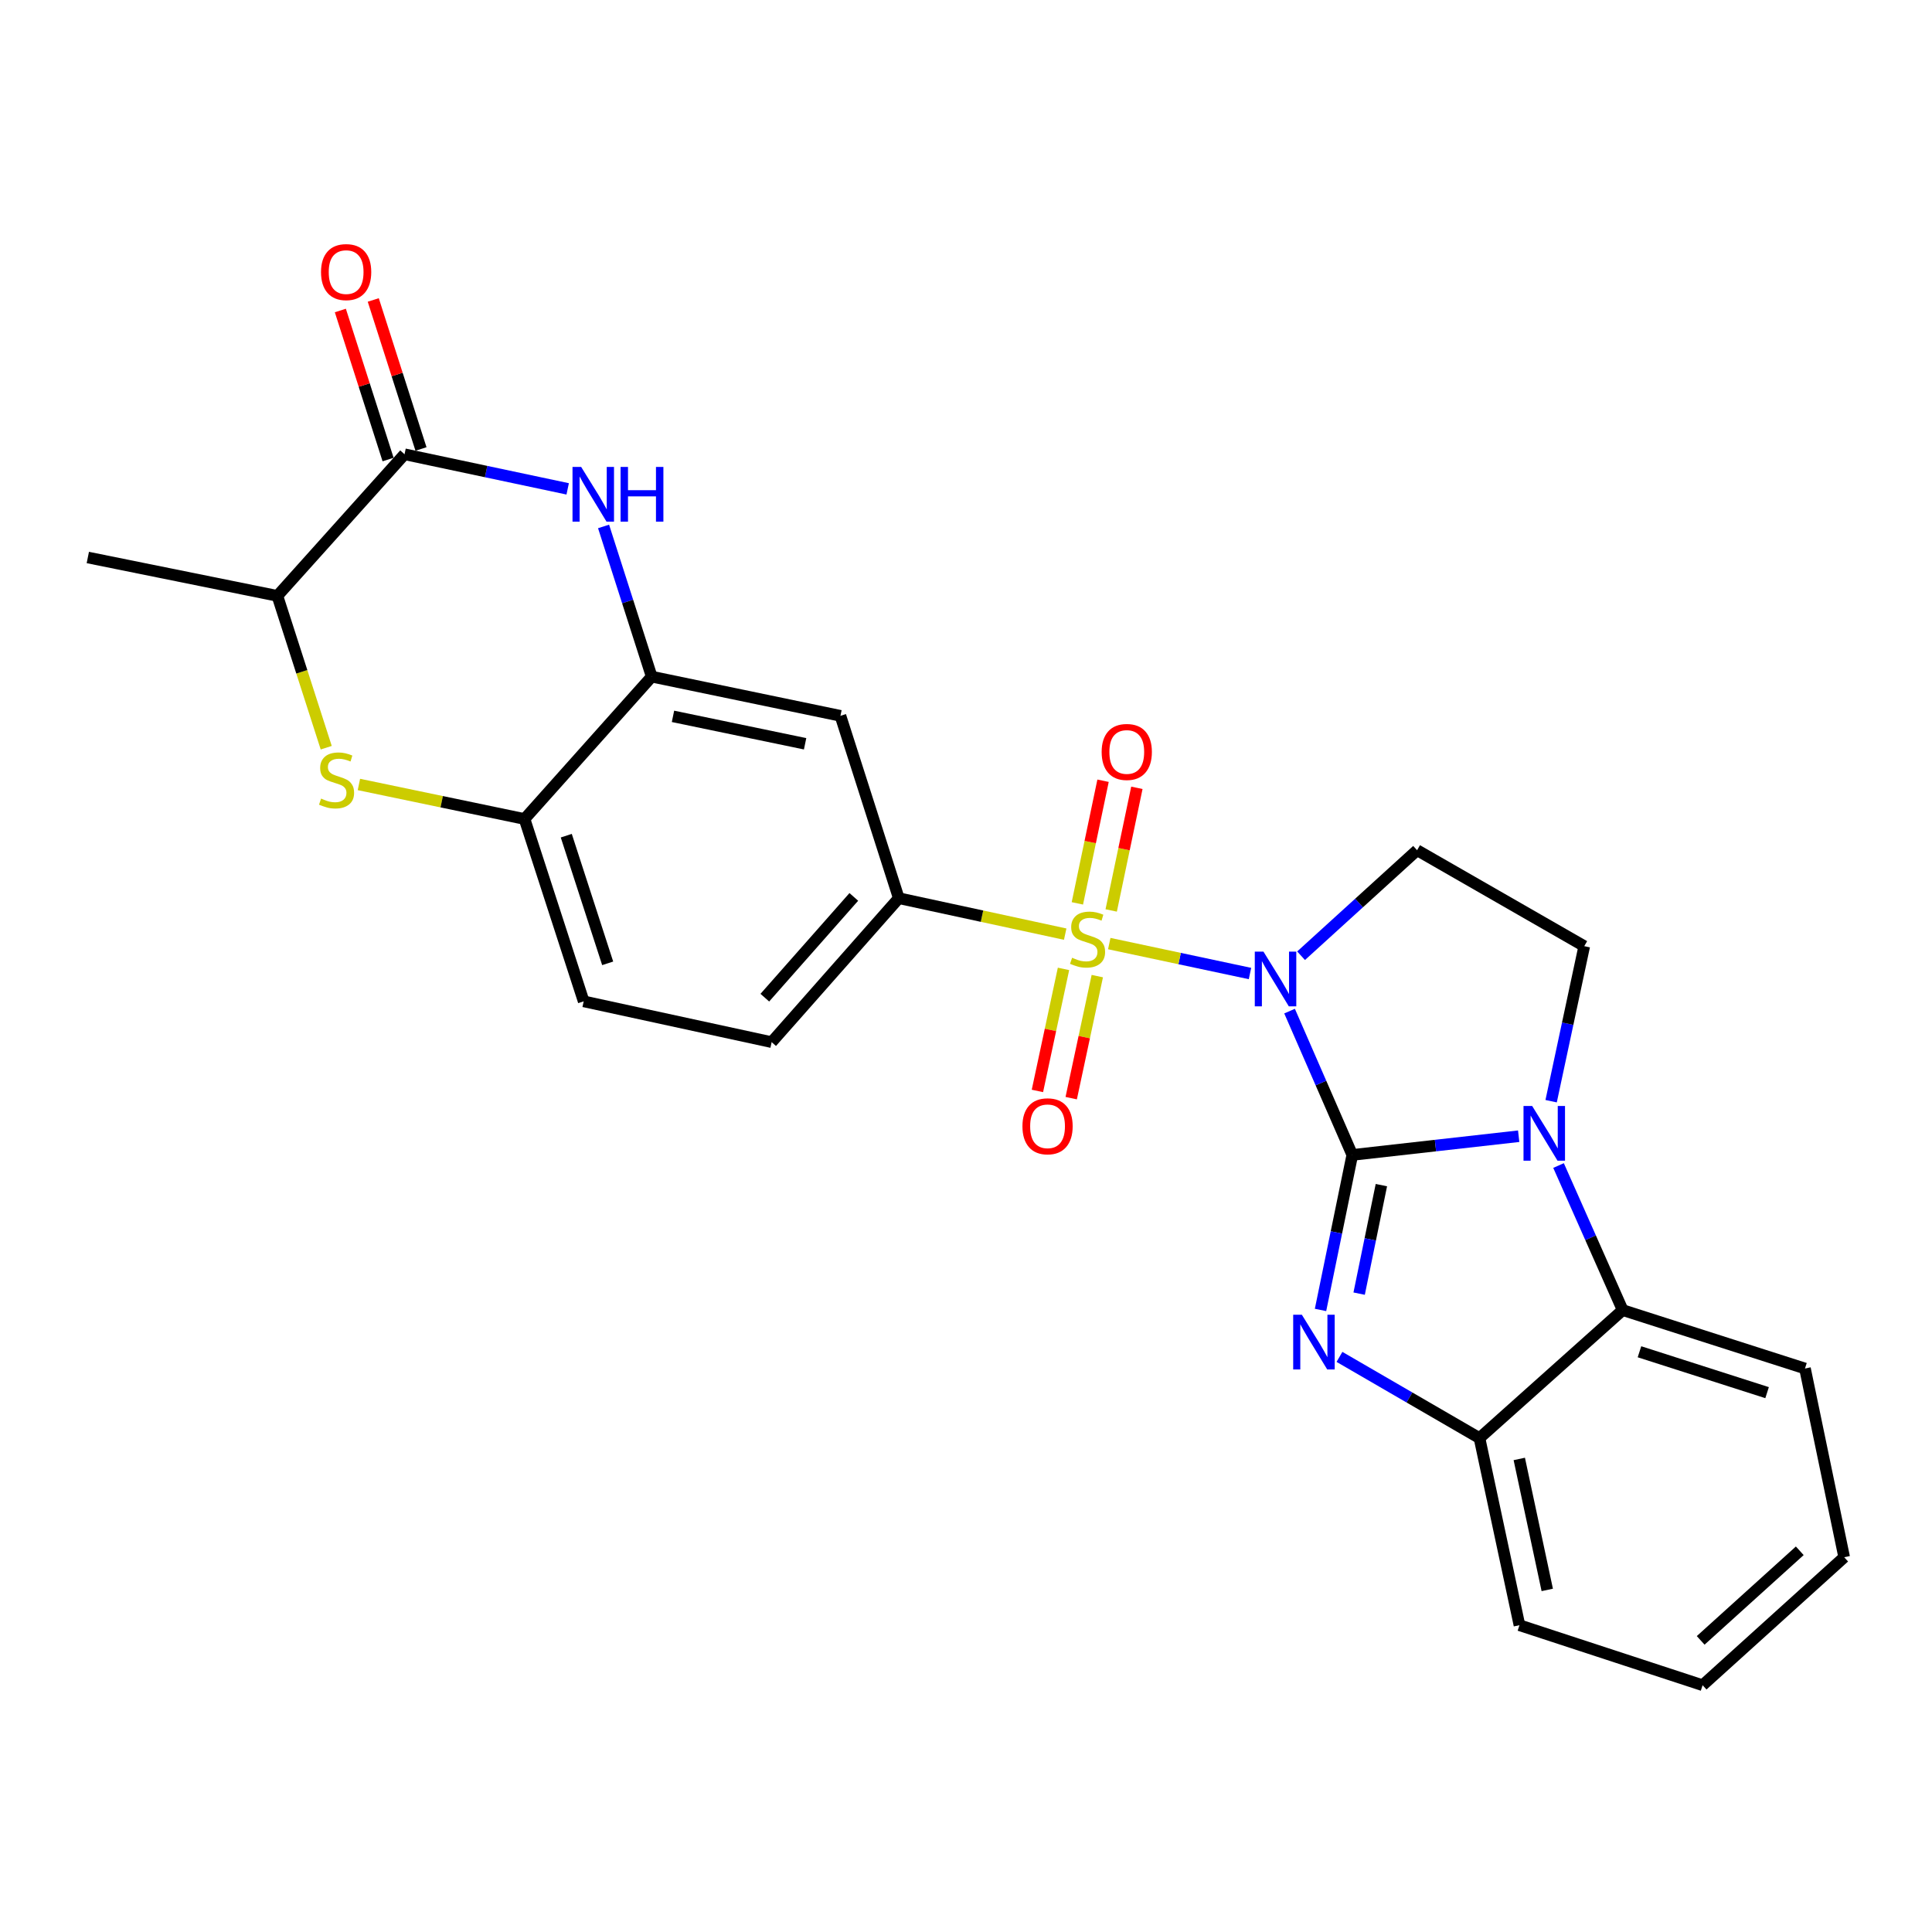 <?xml version='1.0' encoding='iso-8859-1'?>
<svg version='1.1' baseProfile='full'
              xmlns='http://www.w3.org/2000/svg'
                      xmlns:rdkit='http://www.rdkit.org/xml'
                      xmlns:xlink='http://www.w3.org/1999/xlink'
                  xml:space='preserve'
width='1000px' height='1000px' viewBox='0 0 1000 1000'>
<!-- END OF HEADER -->
<rect style='opacity:1.0;fill:#FFFFFF;stroke:none' width='1000' height='1000' x='0' y='0'> </rect>
<path class='bond-0' d='M 699.946,597.792 L 683.711,560.572' style='fill:none;fill-rule:evenodd;stroke:#000000;stroke-width:6px;stroke-linecap:butt;stroke-linejoin:miter;stroke-opacity:1' />
<path class='bond-0' d='M 683.711,560.572 L 667.477,523.352' style='fill:none;fill-rule:evenodd;stroke:#0000FF;stroke-width:6px;stroke-linecap:butt;stroke-linejoin:miter;stroke-opacity:1' />
<path class='bond-2' d='M 699.946,597.792 L 743.007,592.947' style='fill:none;fill-rule:evenodd;stroke:#000000;stroke-width:6px;stroke-linecap:butt;stroke-linejoin:miter;stroke-opacity:1' />
<path class='bond-2' d='M 743.007,592.947 L 786.067,588.102' style='fill:none;fill-rule:evenodd;stroke:#0000FF;stroke-width:6px;stroke-linecap:butt;stroke-linejoin:miter;stroke-opacity:1' />
<path class='bond-3' d='M 699.946,597.792 L 691.723,637.91' style='fill:none;fill-rule:evenodd;stroke:#000000;stroke-width:6px;stroke-linecap:butt;stroke-linejoin:miter;stroke-opacity:1' />
<path class='bond-3' d='M 691.723,637.91 L 683.5,678.027' style='fill:none;fill-rule:evenodd;stroke:#0000FF;stroke-width:6px;stroke-linecap:butt;stroke-linejoin:miter;stroke-opacity:1' />
<path class='bond-3' d='M 715.001,613.419 L 709.245,641.501' style='fill:none;fill-rule:evenodd;stroke:#000000;stroke-width:6px;stroke-linecap:butt;stroke-linejoin:miter;stroke-opacity:1' />
<path class='bond-3' d='M 709.245,641.501 L 703.49,669.583' style='fill:none;fill-rule:evenodd;stroke:#0000FF;stroke-width:6px;stroke-linecap:butt;stroke-linejoin:miter;stroke-opacity:1' />
<path class='bond-1' d='M 646.99,503.894 L 610.57,496.146' style='fill:none;fill-rule:evenodd;stroke:#0000FF;stroke-width:6px;stroke-linecap:butt;stroke-linejoin:miter;stroke-opacity:1' />
<path class='bond-1' d='M 610.57,496.146 L 574.151,488.398' style='fill:none;fill-rule:evenodd;stroke:#CCCC00;stroke-width:6px;stroke-linecap:butt;stroke-linejoin:miter;stroke-opacity:1' />
<path class='bond-8' d='M 673.433,494.687 L 703.458,467.378' style='fill:none;fill-rule:evenodd;stroke:#0000FF;stroke-width:6px;stroke-linecap:butt;stroke-linejoin:miter;stroke-opacity:1' />
<path class='bond-8' d='M 703.458,467.378 L 733.483,440.069' style='fill:none;fill-rule:evenodd;stroke:#000000;stroke-width:6px;stroke-linecap:butt;stroke-linejoin:miter;stroke-opacity:1' />
<path class='bond-5' d='M 551.343,483.508 L 508.276,474.205' style='fill:none;fill-rule:evenodd;stroke:#CCCC00;stroke-width:6px;stroke-linecap:butt;stroke-linejoin:miter;stroke-opacity:1' />
<path class='bond-5' d='M 508.276,474.205 L 465.21,464.902' style='fill:none;fill-rule:evenodd;stroke:#000000;stroke-width:6px;stroke-linecap:butt;stroke-linejoin:miter;stroke-opacity:1' />
<path class='bond-16' d='M 550.466,501.496 L 543.714,533.08' style='fill:none;fill-rule:evenodd;stroke:#CCCC00;stroke-width:6px;stroke-linecap:butt;stroke-linejoin:miter;stroke-opacity:1' />
<path class='bond-16' d='M 543.714,533.08 L 536.963,564.664' style='fill:none;fill-rule:evenodd;stroke:#FF0000;stroke-width:6px;stroke-linecap:butt;stroke-linejoin:miter;stroke-opacity:1' />
<path class='bond-16' d='M 567.958,505.235 L 561.206,536.819' style='fill:none;fill-rule:evenodd;stroke:#CCCC00;stroke-width:6px;stroke-linecap:butt;stroke-linejoin:miter;stroke-opacity:1' />
<path class='bond-16' d='M 561.206,536.819 L 554.455,568.403' style='fill:none;fill-rule:evenodd;stroke:#FF0000;stroke-width:6px;stroke-linecap:butt;stroke-linejoin:miter;stroke-opacity:1' />
<path class='bond-17' d='M 575.151,471.248 L 581.799,439.512' style='fill:none;fill-rule:evenodd;stroke:#CCCC00;stroke-width:6px;stroke-linecap:butt;stroke-linejoin:miter;stroke-opacity:1' />
<path class='bond-17' d='M 581.799,439.512 L 588.446,407.775' style='fill:none;fill-rule:evenodd;stroke:#FF0000;stroke-width:6px;stroke-linecap:butt;stroke-linejoin:miter;stroke-opacity:1' />
<path class='bond-17' d='M 557.644,467.581 L 564.292,435.845' style='fill:none;fill-rule:evenodd;stroke:#CCCC00;stroke-width:6px;stroke-linecap:butt;stroke-linejoin:miter;stroke-opacity:1' />
<path class='bond-17' d='M 564.292,435.845 L 570.939,404.109' style='fill:none;fill-rule:evenodd;stroke:#FF0000;stroke-width:6px;stroke-linecap:butt;stroke-linejoin:miter;stroke-opacity:1' />
<path class='bond-9' d='M 806.698,603.275 L 823.294,640.689' style='fill:none;fill-rule:evenodd;stroke:#0000FF;stroke-width:6px;stroke-linecap:butt;stroke-linejoin:miter;stroke-opacity:1' />
<path class='bond-9' d='M 823.294,640.689 L 839.891,678.104' style='fill:none;fill-rule:evenodd;stroke:#000000;stroke-width:6px;stroke-linecap:butt;stroke-linejoin:miter;stroke-opacity:1' />
<path class='bond-12' d='M 802.862,569.976 L 811.434,529.856' style='fill:none;fill-rule:evenodd;stroke:#0000FF;stroke-width:6px;stroke-linecap:butt;stroke-linejoin:miter;stroke-opacity:1' />
<path class='bond-12' d='M 811.434,529.856 L 820.006,489.735' style='fill:none;fill-rule:evenodd;stroke:#000000;stroke-width:6px;stroke-linecap:butt;stroke-linejoin:miter;stroke-opacity:1' />
<path class='bond-11' d='M 693.308,702.324 L 729.543,723.34' style='fill:none;fill-rule:evenodd;stroke:#0000FF;stroke-width:6px;stroke-linecap:butt;stroke-linejoin:miter;stroke-opacity:1' />
<path class='bond-11' d='M 729.543,723.34 L 765.779,744.355' style='fill:none;fill-rule:evenodd;stroke:#000000;stroke-width:6px;stroke-linecap:butt;stroke-linejoin:miter;stroke-opacity:1' />
<path class='bond-4' d='M 312.402,272.482 L 324.861,311.355' style='fill:none;fill-rule:evenodd;stroke:#0000FF;stroke-width:6px;stroke-linecap:butt;stroke-linejoin:miter;stroke-opacity:1' />
<path class='bond-4' d='M 324.861,311.355 L 337.319,350.227' style='fill:none;fill-rule:evenodd;stroke:#000000;stroke-width:6px;stroke-linecap:butt;stroke-linejoin:miter;stroke-opacity:1' />
<path class='bond-6' d='M 293.834,253.037 L 251.611,244.081' style='fill:none;fill-rule:evenodd;stroke:#0000FF;stroke-width:6px;stroke-linecap:butt;stroke-linejoin:miter;stroke-opacity:1' />
<path class='bond-6' d='M 251.611,244.081 L 209.388,235.125' style='fill:none;fill-rule:evenodd;stroke:#000000;stroke-width:6px;stroke-linecap:butt;stroke-linejoin:miter;stroke-opacity:1' />
<path class='bond-13' d='M 465.21,464.902 L 435.011,370.509' style='fill:none;fill-rule:evenodd;stroke:#000000;stroke-width:6px;stroke-linecap:butt;stroke-linejoin:miter;stroke-opacity:1' />
<path class='bond-19' d='M 465.21,464.902 L 399.406,539.411' style='fill:none;fill-rule:evenodd;stroke:#000000;stroke-width:6px;stroke-linecap:butt;stroke-linejoin:miter;stroke-opacity:1' />
<path class='bond-19' d='M 441.933,464.238 L 395.87,516.394' style='fill:none;fill-rule:evenodd;stroke:#000000;stroke-width:6px;stroke-linecap:butt;stroke-linejoin:miter;stroke-opacity:1' />
<path class='bond-18' d='M 217.905,232.397 L 205.551,193.829' style='fill:none;fill-rule:evenodd;stroke:#000000;stroke-width:6px;stroke-linecap:butt;stroke-linejoin:miter;stroke-opacity:1' />
<path class='bond-18' d='M 205.551,193.829 L 193.198,155.261' style='fill:none;fill-rule:evenodd;stroke:#FF0000;stroke-width:6px;stroke-linecap:butt;stroke-linejoin:miter;stroke-opacity:1' />
<path class='bond-18' d='M 200.871,237.853 L 188.517,199.286' style='fill:none;fill-rule:evenodd;stroke:#000000;stroke-width:6px;stroke-linecap:butt;stroke-linejoin:miter;stroke-opacity:1' />
<path class='bond-18' d='M 188.517,199.286 L 176.163,160.718' style='fill:none;fill-rule:evenodd;stroke:#FF0000;stroke-width:6px;stroke-linecap:butt;stroke-linejoin:miter;stroke-opacity:1' />
<path class='bond-30' d='M 209.388,235.125 L 143.574,308.422' style='fill:none;fill-rule:evenodd;stroke:#000000;stroke-width:6px;stroke-linecap:butt;stroke-linejoin:miter;stroke-opacity:1' />
<path class='bond-7' d='M 185.765,406.04 L 228.63,414.976' style='fill:none;fill-rule:evenodd;stroke:#CCCC00;stroke-width:6px;stroke-linecap:butt;stroke-linejoin:miter;stroke-opacity:1' />
<path class='bond-7' d='M 228.63,414.976 L 271.495,423.911' style='fill:none;fill-rule:evenodd;stroke:#000000;stroke-width:6px;stroke-linecap:butt;stroke-linejoin:miter;stroke-opacity:1' />
<path class='bond-15' d='M 168.854,387.009 L 156.214,347.716' style='fill:none;fill-rule:evenodd;stroke:#CCCC00;stroke-width:6px;stroke-linecap:butt;stroke-linejoin:miter;stroke-opacity:1' />
<path class='bond-15' d='M 156.214,347.716 L 143.574,308.422' style='fill:none;fill-rule:evenodd;stroke:#000000;stroke-width:6px;stroke-linecap:butt;stroke-linejoin:miter;stroke-opacity:1' />
<path class='bond-27' d='M 733.483,440.069 L 820.006,489.735' style='fill:none;fill-rule:evenodd;stroke:#000000;stroke-width:6px;stroke-linecap:butt;stroke-linejoin:miter;stroke-opacity:1' />
<path class='bond-21' d='M 839.891,678.104 L 934.254,708.333' style='fill:none;fill-rule:evenodd;stroke:#000000;stroke-width:6px;stroke-linecap:butt;stroke-linejoin:miter;stroke-opacity:1' />
<path class='bond-21' d='M 848.588,699.672 L 914.642,720.833' style='fill:none;fill-rule:evenodd;stroke:#000000;stroke-width:6px;stroke-linecap:butt;stroke-linejoin:miter;stroke-opacity:1' />
<path class='bond-26' d='M 839.891,678.104 L 765.779,744.355' style='fill:none;fill-rule:evenodd;stroke:#000000;stroke-width:6px;stroke-linecap:butt;stroke-linejoin:miter;stroke-opacity:1' />
<path class='bond-10' d='M 337.319,350.227 L 435.011,370.509' style='fill:none;fill-rule:evenodd;stroke:#000000;stroke-width:6px;stroke-linecap:butt;stroke-linejoin:miter;stroke-opacity:1' />
<path class='bond-10' d='M 348.337,370.783 L 416.721,384.98' style='fill:none;fill-rule:evenodd;stroke:#000000;stroke-width:6px;stroke-linecap:butt;stroke-linejoin:miter;stroke-opacity:1' />
<path class='bond-29' d='M 337.319,350.227 L 271.495,423.911' style='fill:none;fill-rule:evenodd;stroke:#000000;stroke-width:6px;stroke-linecap:butt;stroke-linejoin:miter;stroke-opacity:1' />
<path class='bond-22' d='M 765.779,744.355 L 786.468,841.202' style='fill:none;fill-rule:evenodd;stroke:#000000;stroke-width:6px;stroke-linecap:butt;stroke-linejoin:miter;stroke-opacity:1' />
<path class='bond-22' d='M 786.375,755.145 L 800.857,822.939' style='fill:none;fill-rule:evenodd;stroke:#000000;stroke-width:6px;stroke-linecap:butt;stroke-linejoin:miter;stroke-opacity:1' />
<path class='bond-14' d='M 271.495,423.911 L 302.111,518.295' style='fill:none;fill-rule:evenodd;stroke:#000000;stroke-width:6px;stroke-linecap:butt;stroke-linejoin:miter;stroke-opacity:1' />
<path class='bond-14' d='M 293.102,432.55 L 314.533,498.618' style='fill:none;fill-rule:evenodd;stroke:#000000;stroke-width:6px;stroke-linecap:butt;stroke-linejoin:miter;stroke-opacity:1' />
<path class='bond-23' d='M 143.574,308.422 L 45.455,288.557' style='fill:none;fill-rule:evenodd;stroke:#000000;stroke-width:6px;stroke-linecap:butt;stroke-linejoin:miter;stroke-opacity:1' />
<path class='bond-20' d='M 399.406,539.411 L 302.111,518.295' style='fill:none;fill-rule:evenodd;stroke:#000000;stroke-width:6px;stroke-linecap:butt;stroke-linejoin:miter;stroke-opacity:1' />
<path class='bond-24' d='M 934.254,708.333 L 954.545,806.015' style='fill:none;fill-rule:evenodd;stroke:#000000;stroke-width:6px;stroke-linecap:butt;stroke-linejoin:miter;stroke-opacity:1' />
<path class='bond-25' d='M 786.468,841.202 L 881.269,872.266' style='fill:none;fill-rule:evenodd;stroke:#000000;stroke-width:6px;stroke-linecap:butt;stroke-linejoin:miter;stroke-opacity:1' />
<path class='bond-28' d='M 954.545,806.015 L 881.269,872.266' style='fill:none;fill-rule:evenodd;stroke:#000000;stroke-width:6px;stroke-linecap:butt;stroke-linejoin:miter;stroke-opacity:1' />
<path class='bond-28' d='M 931.558,802.685 L 880.264,849.06' style='fill:none;fill-rule:evenodd;stroke:#000000;stroke-width:6px;stroke-linecap:butt;stroke-linejoin:miter;stroke-opacity:1' />
<path  class='atom-1' d='M 653.957 492.548
L 663.237 507.548
Q 664.157 509.028, 665.637 511.708
Q 667.117 514.388, 667.197 514.548
L 667.197 492.548
L 670.957 492.548
L 670.957 520.868
L 667.077 520.868
L 657.117 504.468
Q 655.957 502.548, 654.717 500.348
Q 653.517 498.148, 653.157 497.468
L 653.157 520.868
L 649.477 520.868
L 649.477 492.548
L 653.957 492.548
' fill='#0000FF'/>
<path  class='atom-2' d='M 554.922 495.729
Q 555.242 495.849, 556.562 496.409
Q 557.882 496.969, 559.322 497.329
Q 560.802 497.649, 562.242 497.649
Q 564.922 497.649, 566.482 496.369
Q 568.042 495.049, 568.042 492.769
Q 568.042 491.209, 567.242 490.249
Q 566.482 489.289, 565.282 488.769
Q 564.082 488.249, 562.082 487.649
Q 559.562 486.889, 558.042 486.169
Q 556.562 485.449, 555.482 483.929
Q 554.442 482.409, 554.442 479.849
Q 554.442 476.289, 556.842 474.089
Q 559.282 471.889, 564.082 471.889
Q 567.362 471.889, 571.082 473.449
L 570.162 476.529
Q 566.762 475.129, 564.202 475.129
Q 561.442 475.129, 559.922 476.289
Q 558.402 477.409, 558.442 479.369
Q 558.442 480.889, 559.202 481.809
Q 560.002 482.729, 561.122 483.249
Q 562.282 483.769, 564.202 484.369
Q 566.762 485.169, 568.282 485.969
Q 569.802 486.769, 570.882 488.409
Q 572.002 490.009, 572.002 492.769
Q 572.002 496.689, 569.362 498.809
Q 566.762 500.889, 562.402 500.889
Q 559.882 500.889, 557.962 500.329
Q 556.082 499.809, 553.842 498.889
L 554.922 495.729
' fill='#CCCC00'/>
<path  class='atom-3' d='M 793.047 572.453
L 802.327 587.453
Q 803.247 588.933, 804.727 591.613
Q 806.207 594.293, 806.287 594.453
L 806.287 572.453
L 810.047 572.453
L 810.047 600.773
L 806.167 600.773
L 796.207 584.373
Q 795.047 582.453, 793.807 580.253
Q 792.607 578.053, 792.247 577.373
L 792.247 600.773
L 788.567 600.773
L 788.567 572.453
L 793.047 572.453
' fill='#0000FF'/>
<path  class='atom-4' d='M 673.831 680.499
L 683.111 695.499
Q 684.031 696.979, 685.511 699.659
Q 686.991 702.339, 687.071 702.499
L 687.071 680.499
L 690.831 680.499
L 690.831 708.819
L 686.951 708.819
L 676.991 692.419
Q 675.831 690.499, 674.591 688.299
Q 673.391 686.099, 673.031 685.419
L 673.031 708.819
L 669.351 708.819
L 669.351 680.499
L 673.831 680.499
' fill='#0000FF'/>
<path  class='atom-5' d='M 300.81 241.684
L 310.09 256.684
Q 311.01 258.164, 312.49 260.844
Q 313.97 263.524, 314.05 263.684
L 314.05 241.684
L 317.81 241.684
L 317.81 270.004
L 313.93 270.004
L 303.97 253.604
Q 302.81 251.684, 301.57 249.484
Q 300.37 247.284, 300.01 246.604
L 300.01 270.004
L 296.33 270.004
L 296.33 241.684
L 300.81 241.684
' fill='#0000FF'/>
<path  class='atom-5' d='M 321.21 241.684
L 325.05 241.684
L 325.05 253.724
L 339.53 253.724
L 339.53 241.684
L 343.37 241.684
L 343.37 270.004
L 339.53 270.004
L 339.53 256.924
L 325.05 256.924
L 325.05 270.004
L 321.21 270.004
L 321.21 241.684
' fill='#0000FF'/>
<path  class='atom-8' d='M 166.2 413.35
Q 166.52 413.47, 167.84 414.03
Q 169.16 414.59, 170.6 414.95
Q 172.08 415.27, 173.52 415.27
Q 176.2 415.27, 177.76 413.99
Q 179.32 412.67, 179.32 410.39
Q 179.32 408.83, 178.52 407.87
Q 177.76 406.91, 176.56 406.39
Q 175.36 405.87, 173.36 405.27
Q 170.84 404.51, 169.32 403.79
Q 167.84 403.07, 166.76 401.55
Q 165.72 400.03, 165.72 397.47
Q 165.72 393.91, 168.12 391.71
Q 170.56 389.51, 175.36 389.51
Q 178.64 389.51, 182.36 391.07
L 181.44 394.15
Q 178.04 392.75, 175.48 392.75
Q 172.72 392.75, 171.2 393.91
Q 169.68 395.03, 169.72 396.99
Q 169.72 398.51, 170.48 399.43
Q 171.28 400.35, 172.4 400.87
Q 173.56 401.39, 175.48 401.99
Q 178.04 402.79, 179.56 403.59
Q 181.08 404.39, 182.16 406.03
Q 183.28 407.63, 183.28 410.39
Q 183.28 414.31, 180.64 416.43
Q 178.04 418.51, 173.68 418.51
Q 171.16 418.51, 169.24 417.95
Q 167.36 417.43, 165.12 416.51
L 166.2 413.35
' fill='#CCCC00'/>
<path  class='atom-17' d='M 529.213 582.966
Q 529.213 576.166, 532.573 572.366
Q 535.933 568.566, 542.213 568.566
Q 548.493 568.566, 551.853 572.366
Q 555.213 576.166, 555.213 582.966
Q 555.213 589.846, 551.813 593.766
Q 548.413 597.646, 542.213 597.646
Q 535.973 597.646, 532.573 593.766
Q 529.213 589.886, 529.213 582.966
M 542.213 594.446
Q 546.533 594.446, 548.853 591.566
Q 551.213 588.646, 551.213 582.966
Q 551.213 577.406, 548.853 574.606
Q 546.533 571.766, 542.213 571.766
Q 537.893 571.766, 535.533 574.566
Q 533.213 577.366, 533.213 582.966
Q 533.213 588.686, 535.533 591.566
Q 537.893 594.446, 542.213 594.446
' fill='#FF0000'/>
<path  class='atom-18' d='M 570.214 389.211
Q 570.214 382.411, 573.574 378.611
Q 576.934 374.811, 583.214 374.811
Q 589.494 374.811, 592.854 378.611
Q 596.214 382.411, 596.214 389.211
Q 596.214 396.091, 592.814 400.011
Q 589.414 403.891, 583.214 403.891
Q 576.974 403.891, 573.574 400.011
Q 570.214 396.131, 570.214 389.211
M 583.214 400.691
Q 587.534 400.691, 589.854 397.811
Q 592.214 394.891, 592.214 389.211
Q 592.214 383.651, 589.854 380.851
Q 587.534 378.011, 583.214 378.011
Q 578.894 378.011, 576.534 380.811
Q 574.214 383.611, 574.214 389.211
Q 574.214 394.931, 576.534 397.811
Q 578.894 400.691, 583.214 400.691
' fill='#FF0000'/>
<path  class='atom-19' d='M 166.159 140.832
Q 166.159 134.032, 169.519 130.232
Q 172.879 126.432, 179.159 126.432
Q 185.439 126.432, 188.799 130.232
Q 192.159 134.032, 192.159 140.832
Q 192.159 147.712, 188.759 151.632
Q 185.359 155.512, 179.159 155.512
Q 172.919 155.512, 169.519 151.632
Q 166.159 147.752, 166.159 140.832
M 179.159 152.312
Q 183.479 152.312, 185.799 149.432
Q 188.159 146.512, 188.159 140.832
Q 188.159 135.272, 185.799 132.472
Q 183.479 129.632, 179.159 129.632
Q 174.839 129.632, 172.479 132.432
Q 170.159 135.232, 170.159 140.832
Q 170.159 146.552, 172.479 149.432
Q 174.839 152.312, 179.159 152.312
' fill='#FF0000'/>
</svg>
